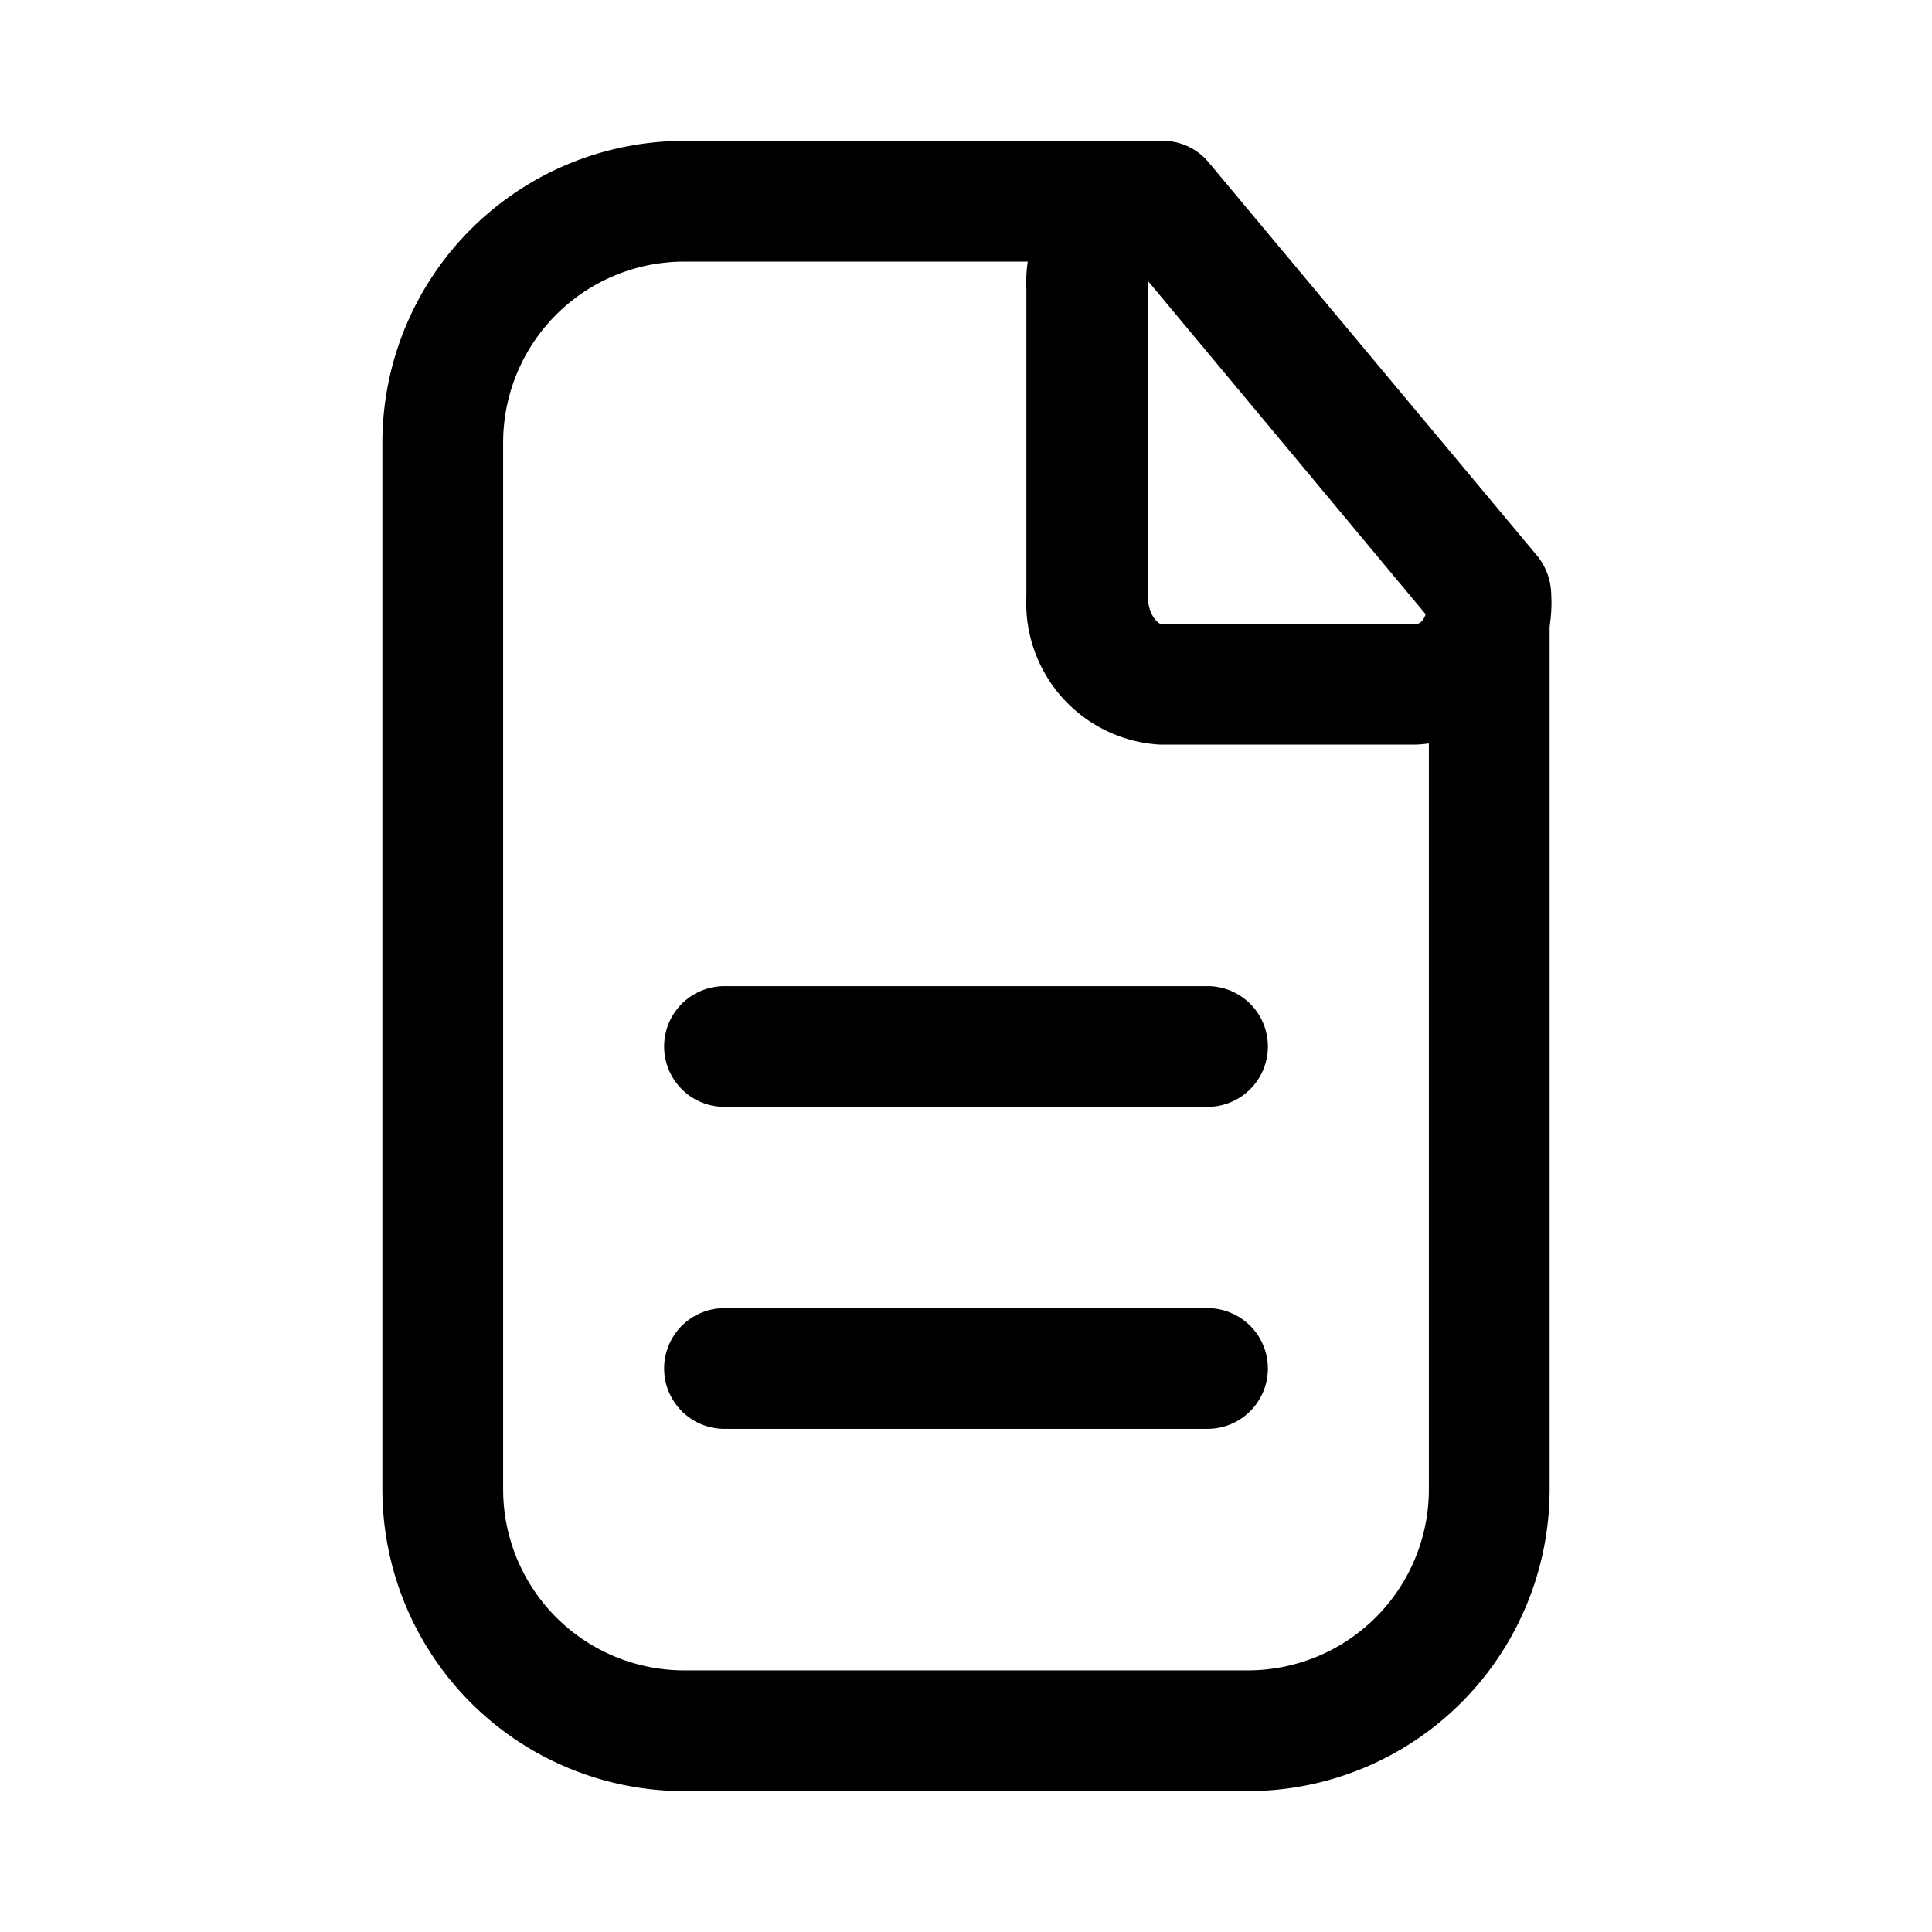 <?xml version="1.0" encoding="utf-8"?>
<!-- Uploaded to: SVG Repo, www.svgrepo.com, Generator: SVG Repo Mixer Tools -->
<svg width="800px" height="800px" viewBox="0 0 24 24" id="Layer_1" data-name="Layer 1" xmlns="http://www.w3.org/2000/svg" xmlns:xlink="http://www.w3.org/1999/xlink">
<defs>
<style>.cls-1{fill:none;}.cls-2{clip-path:url(#clip-path);}</style>
<clipPath id="clip-path">
<rect class="cls-1" width="24" height="24"/>
</clipPath>
</defs>
<title>file-text</title>
<g class="cls-2">
<path d="M15.5,22.25h-7A3.75,3.75,0,0,1,4.75,18.5V5.5A3.75,3.75,0,0,1,8.5,1.75h5.91a.75.75,0,0,1,0,1.5H8.5A2.25,2.25,0,0,0,6.25,5.5v13A2.25,2.25,0,0,0,8.5,20.75h7a2.25,2.25,0,0,0,2.25-2.25V7.41a.75.75,0,0,1,1.5,0V18.5A3.75,3.75,0,0,1,15.5,22.25Z"/>
<path d="M17.59,9.25H14.41a1.76,1.76,0,0,1-1.66-1.84V3.59a1.76,1.76,0,0,1,1.66-1.84A.74.74,0,0,1,15,2l4.1,4.91a.78.78,0,0,1,.17.48A1.76,1.76,0,0,1,17.59,9.25ZM14.26,3.49a.31.31,0,0,0,0,.1V7.41c0,.23.13.34.16.34h3.18s.07,0,.11-.12Z"/>
<path d="M15,13.75H9a.75.75,0,0,1,0-1.5h6a.75.75,0,0,1,0,1.5Z"/>
<path d="M15,17.75H9a.75.75,0,0,1,0-1.5h6a.75.75,0,0,1,0,1.5Z"/>
</g>
</svg>